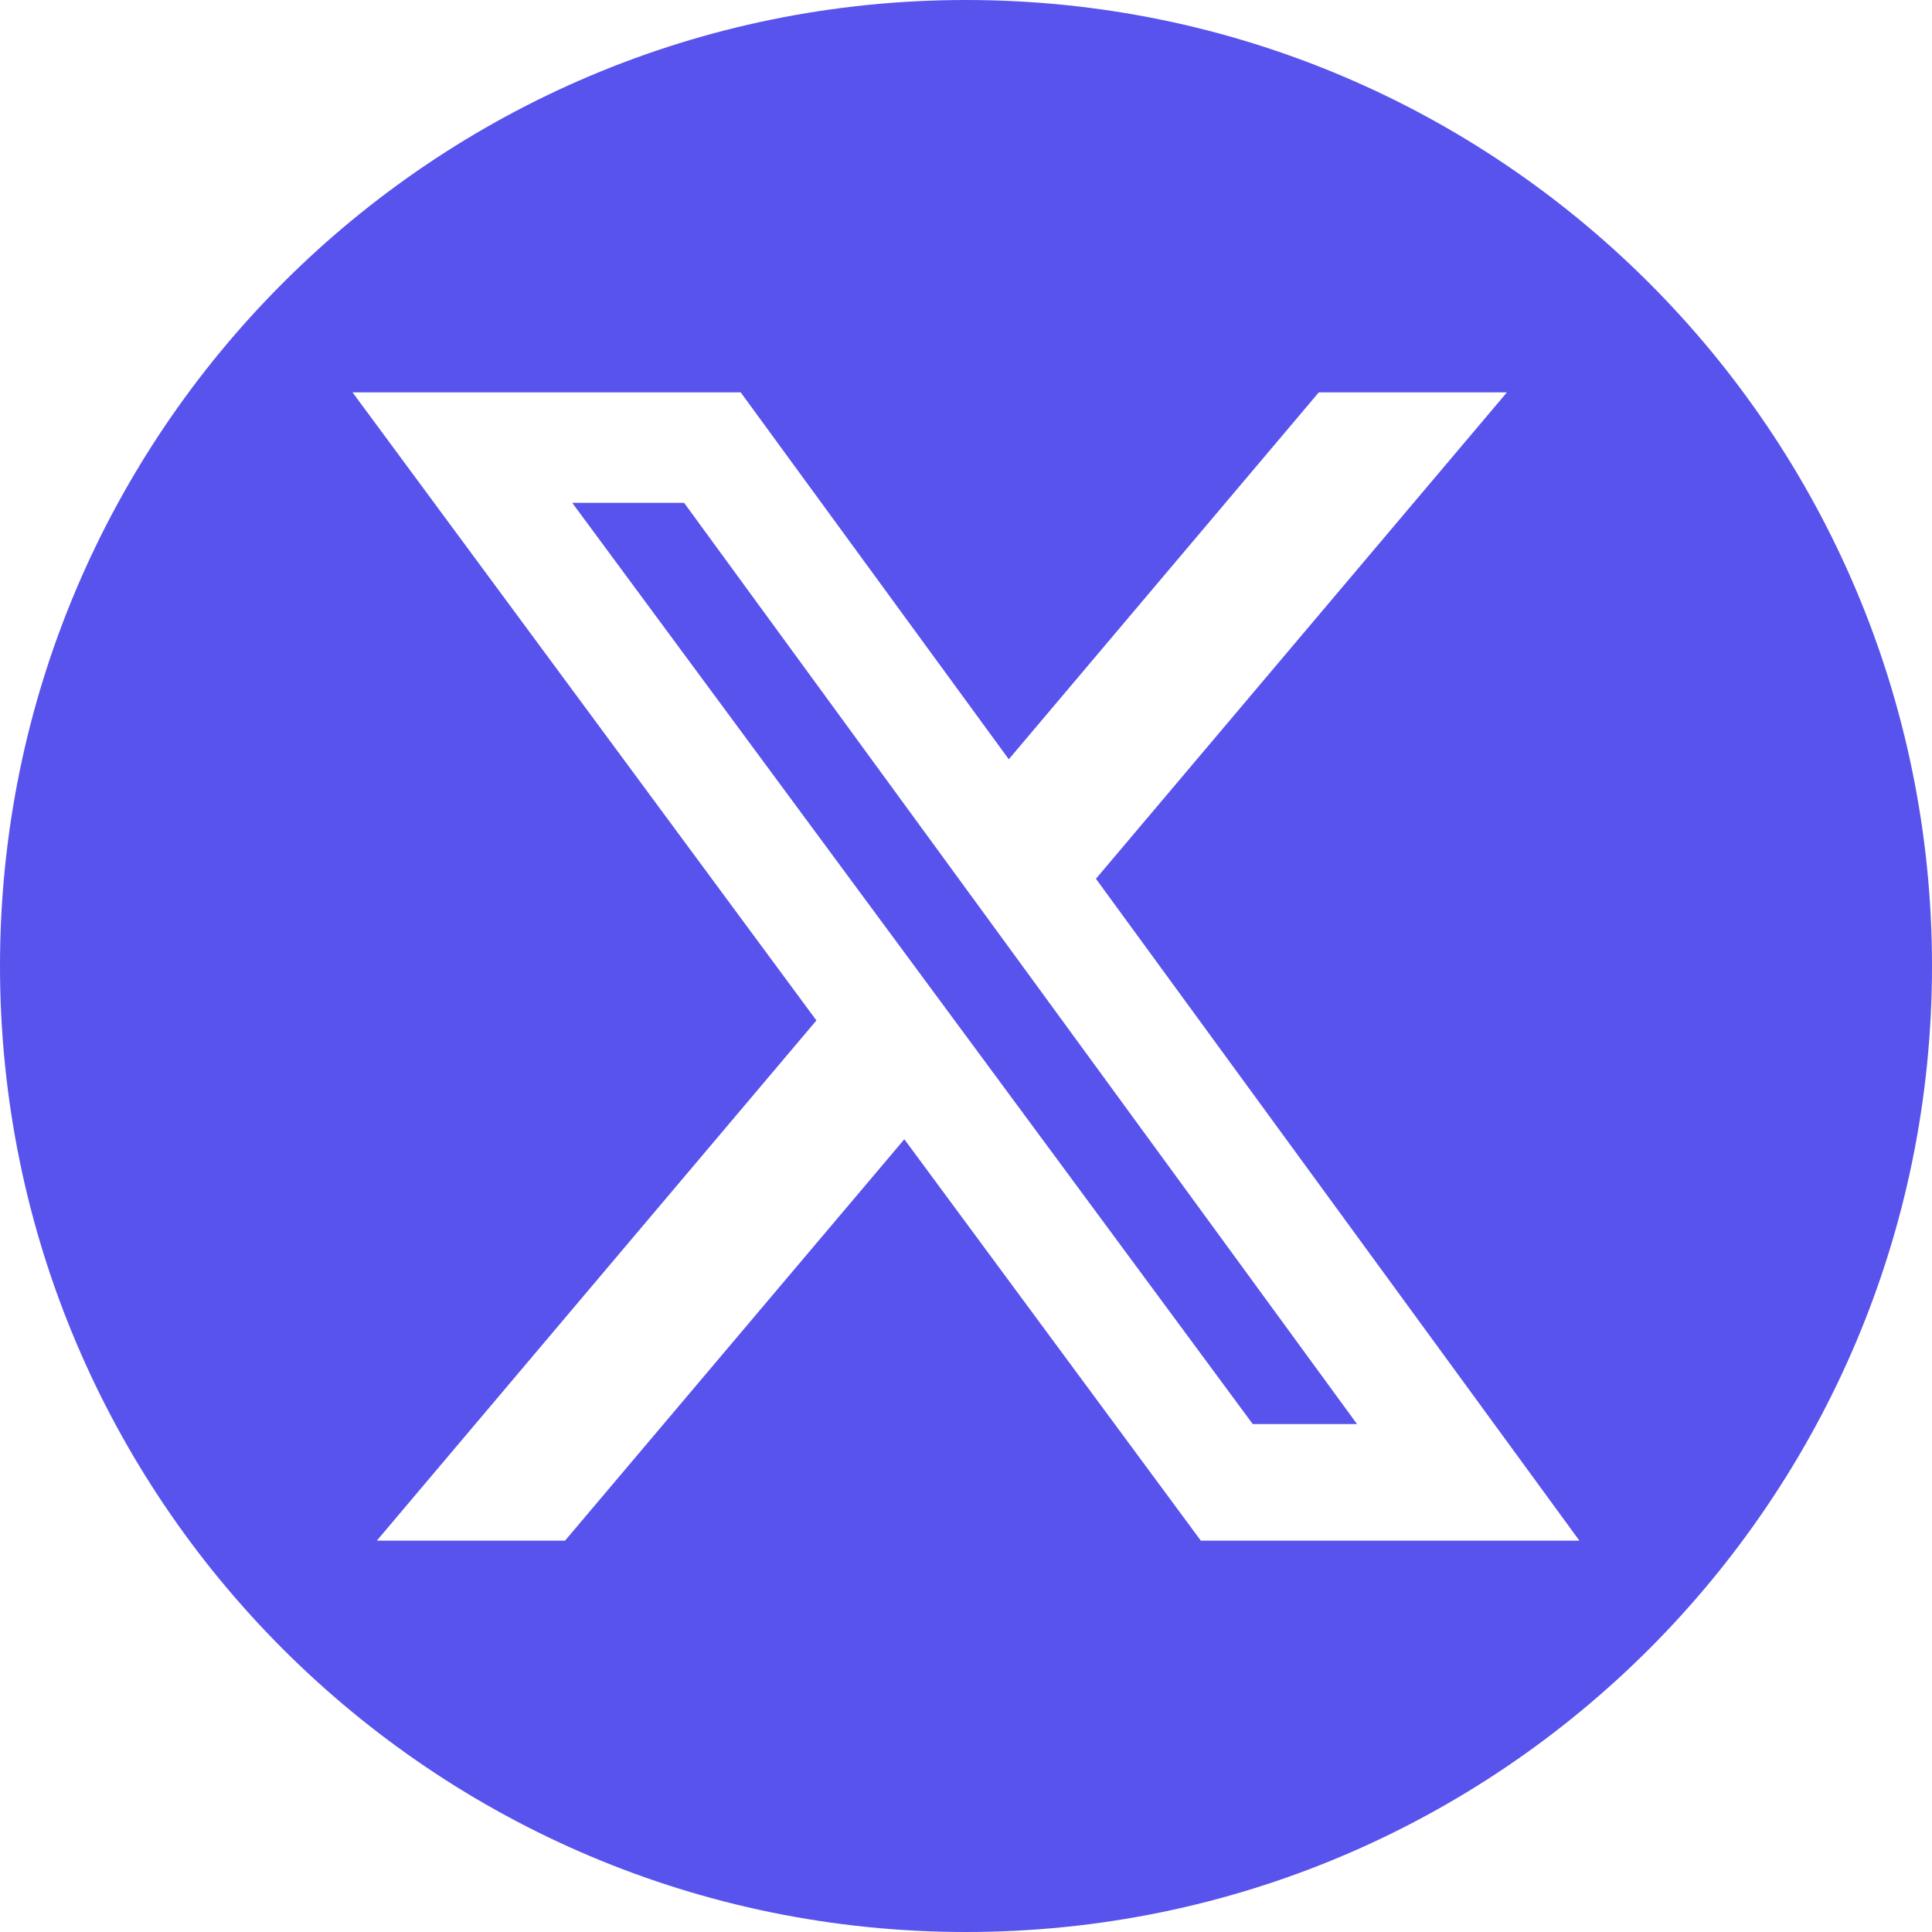 <svg width="40" height="40" viewBox="0 0 40 40" fill="none" xmlns="http://www.w3.org/2000/svg">
<path d="M11.848 10.411L25.937 29.484H28.096L14.164 10.411H11.848Z" fill="#5853ED"/>
<path d="M20 0C8.954 0 0 8.954 0 20C0 31.046 8.954 40 20 40C31.046 40 40 31.046 40 20C40 8.954 31.046 0 20 0ZM24.862 31.898L18.723 23.587L11.698 31.898H7.801L16.903 21.127L7.299 8.124H15.336L20.886 15.72L27.304 8.124H31.199L22.69 18.194L32.7 31.898L24.862 31.898Z" fill="#5853ED"/>
</svg>
